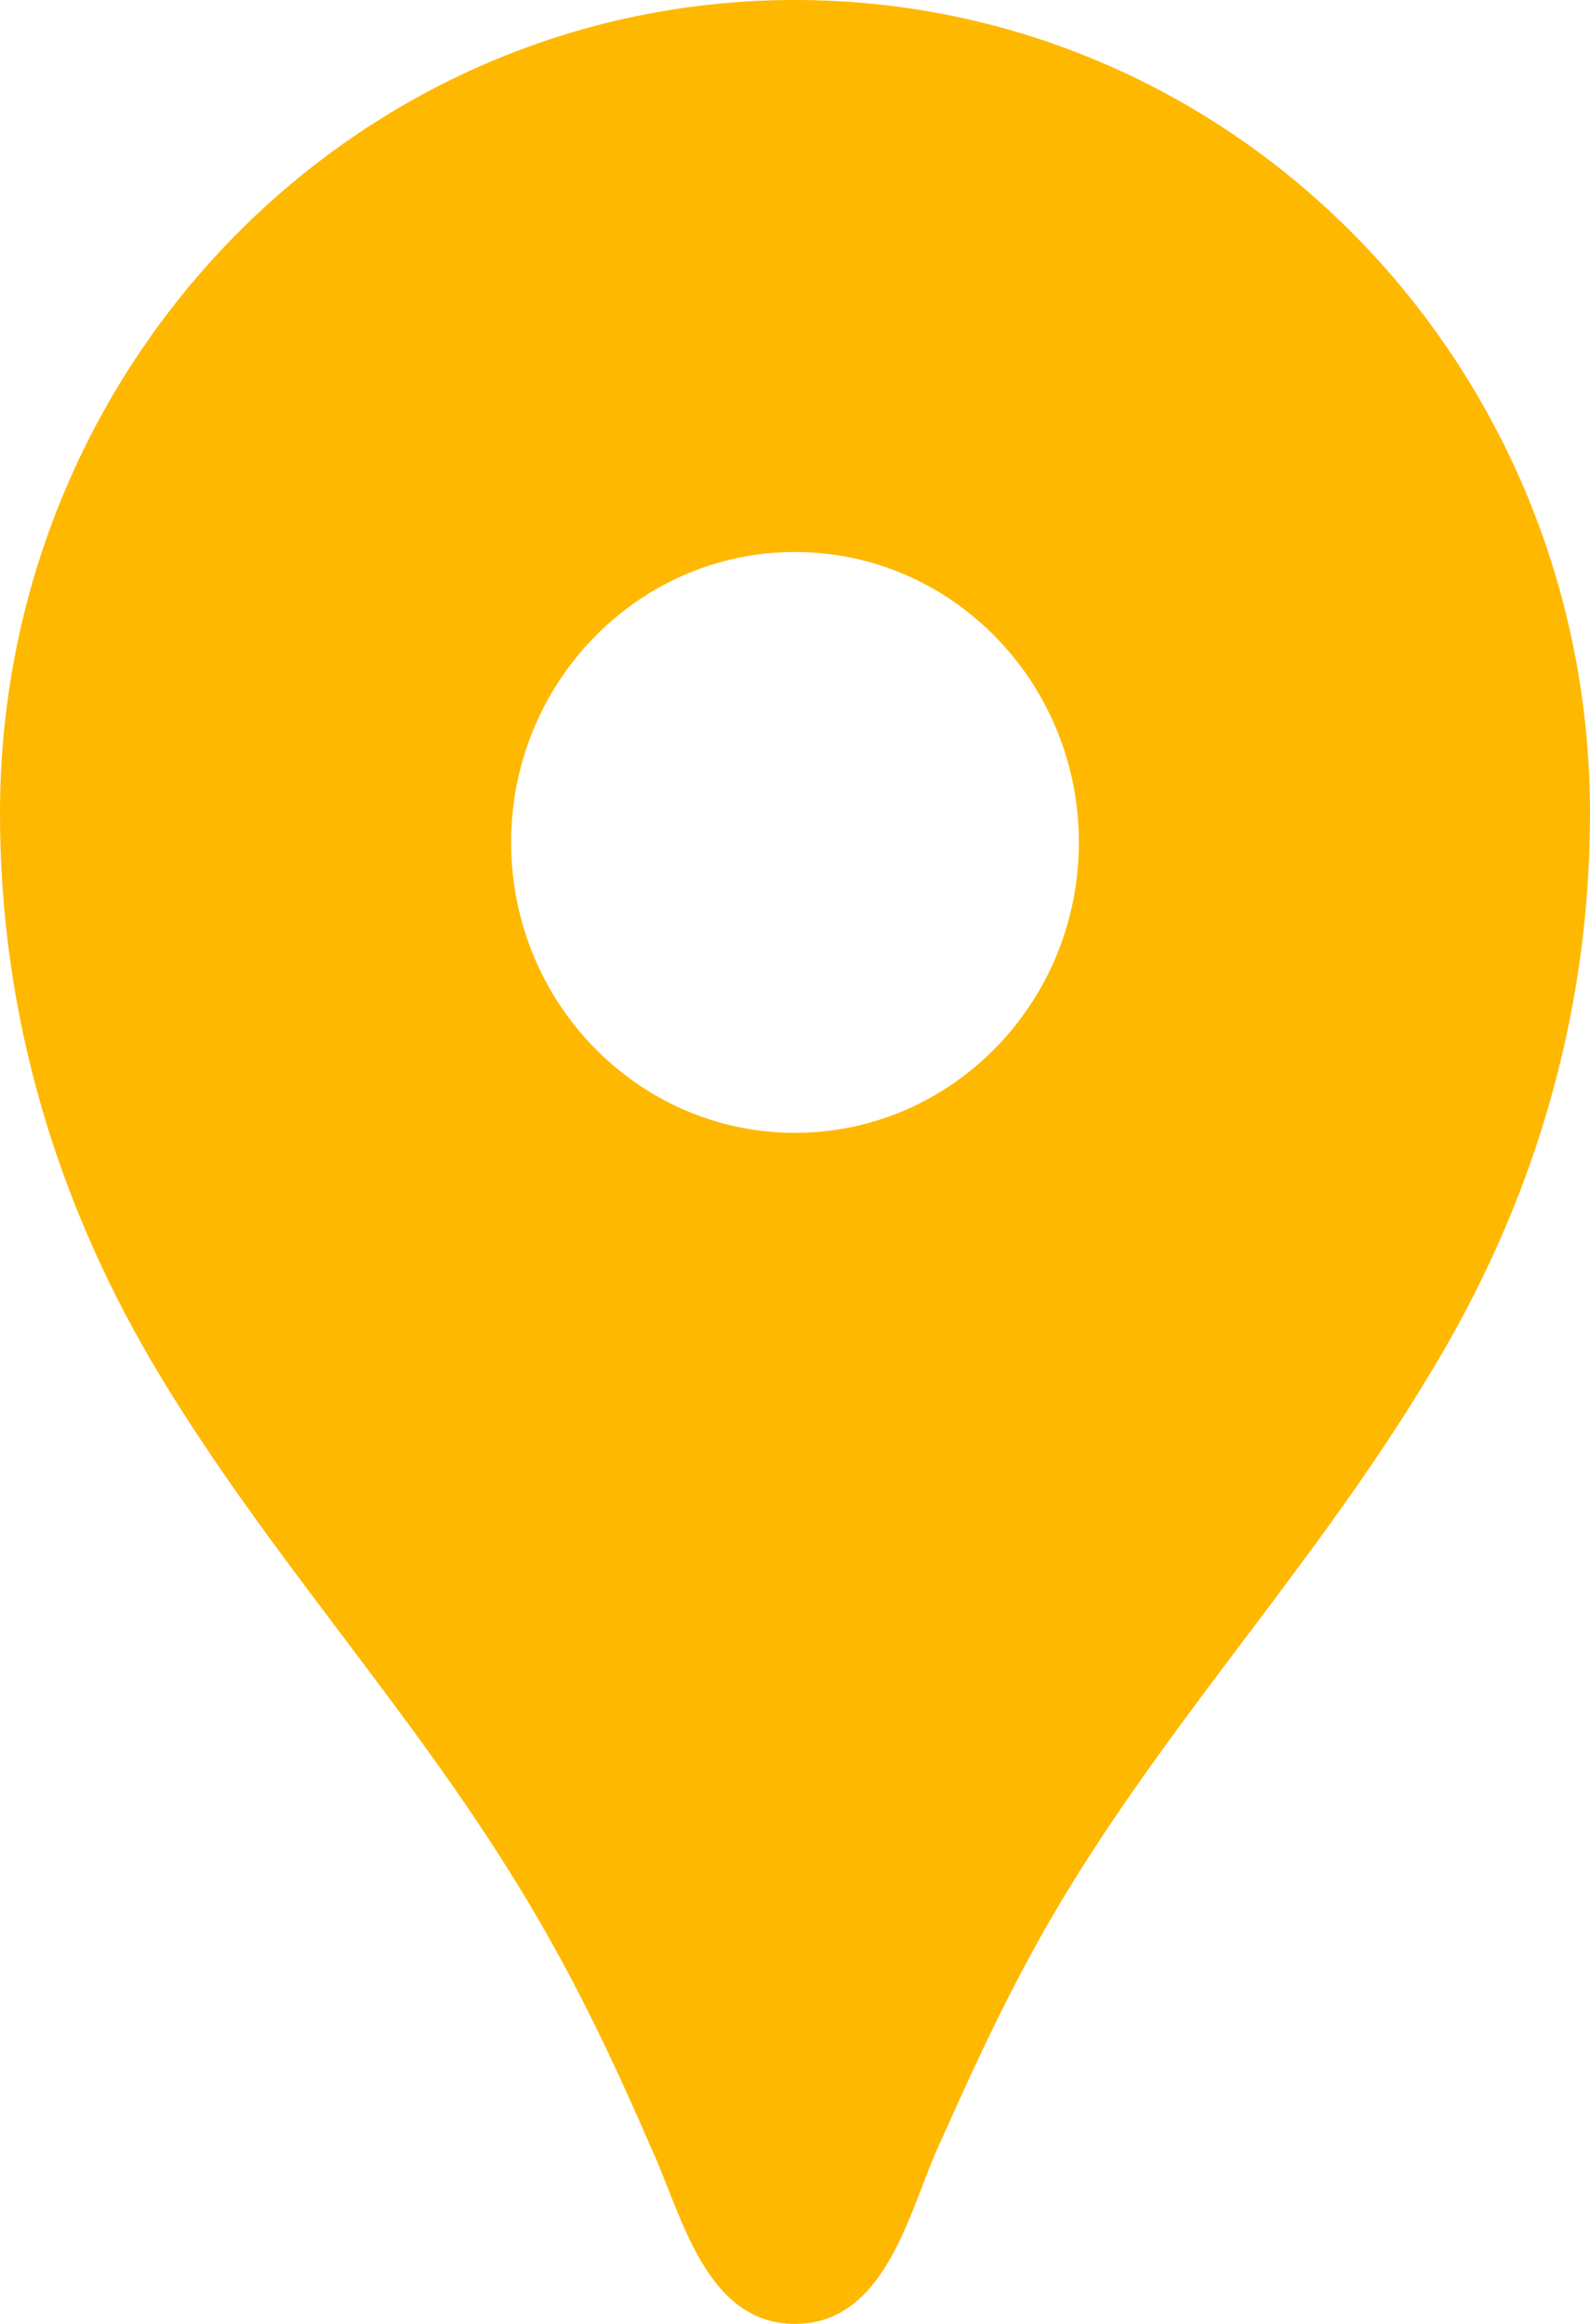 <svg width="13" height="19" viewBox="0 0 13 19" fill="none" xmlns="http://www.w3.org/2000/svg">
<path d="M6.5 0C2.906 0 0 2.974 0 6.65C0 8.303 0.464 9.851 1.309 11.248C2.191 12.711 3.352 13.965 4.244 15.428C4.68 16.14 4.996 16.805 5.33 17.575C5.571 18.098 5.766 19 6.5 19C7.234 19 7.429 18.098 7.661 17.575C8.004 16.805 8.311 16.14 8.747 15.428C9.639 13.975 10.799 12.72 11.681 11.248C12.536 9.851 13 8.303 13 6.65C13 2.974 10.094 0 6.5 0ZM6.5 9.262C5.219 9.262 4.179 8.198 4.179 6.888C4.179 5.577 5.219 4.513 6.5 4.513C7.781 4.513 8.821 5.577 8.821 6.888C8.821 8.198 7.781 9.262 6.5 9.262Z" fill="#FFB800"/>
</svg>
